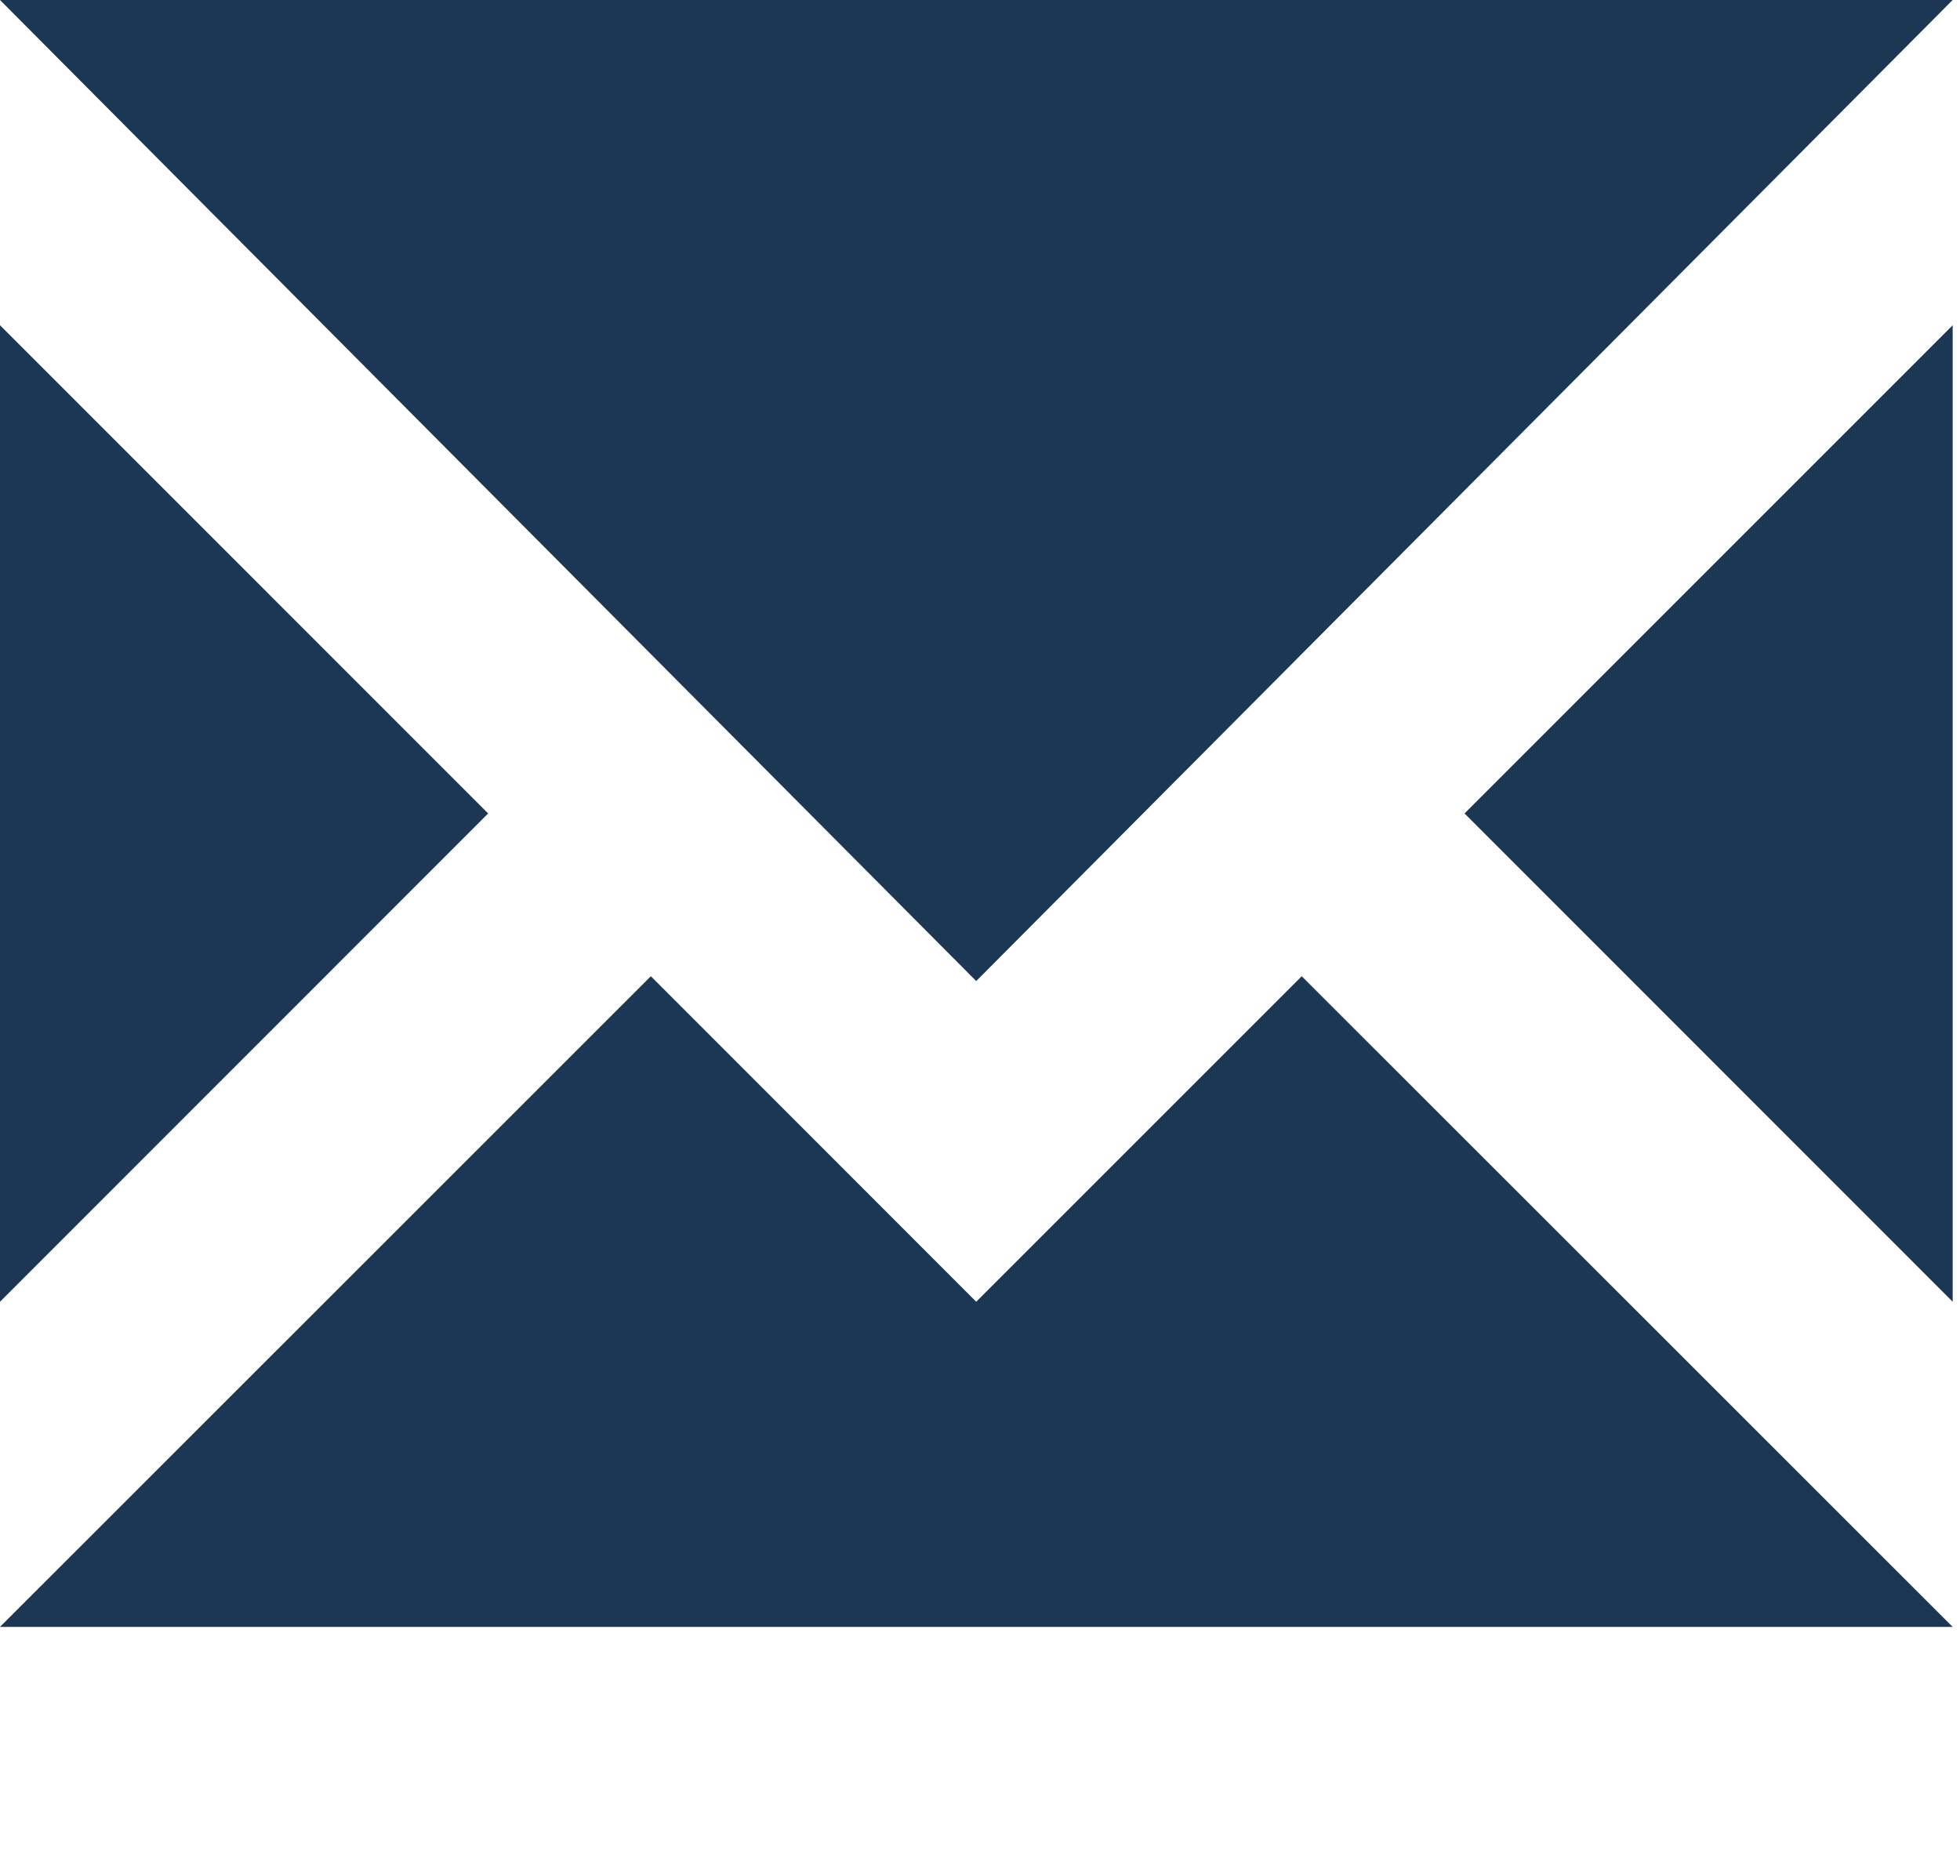 <?xml version="1.0" encoding="utf-8"?>
<!-- Generator: Adobe Illustrator 16.0.0, SVG Export Plug-In . SVG Version: 6.00 Build 0)  -->
<!DOCTYPE svg PUBLIC "-//W3C//DTD SVG 1.1//EN" "http://www.w3.org/Graphics/SVG/1.1/DTD/svg11.dtd">
<svg version="1.1" id="Capa_1" xmlns="http://www.w3.org/2000/svg" xmlns:xlink="http://www.w3.org/1999/xlink" x="0px" y="0px"
	 width="22.766px" height="21.789px" viewBox="0 0 22.766 21.789" enable-background="new 0 0 22.766 21.789" xml:space="preserve">
<path fill="#1B3753" d="M11.339,11.396L0,0h22.681L11.339,11.396z M0,3.778v11.343l5.67-5.672L0,3.778z M11.339,15.121L7.56,11.34
	L0,18.898h22.681L15.12,11.34L11.339,15.121z M17.011,9.449l5.67,5.672V3.778L17.011,9.449z"/>
</svg>
